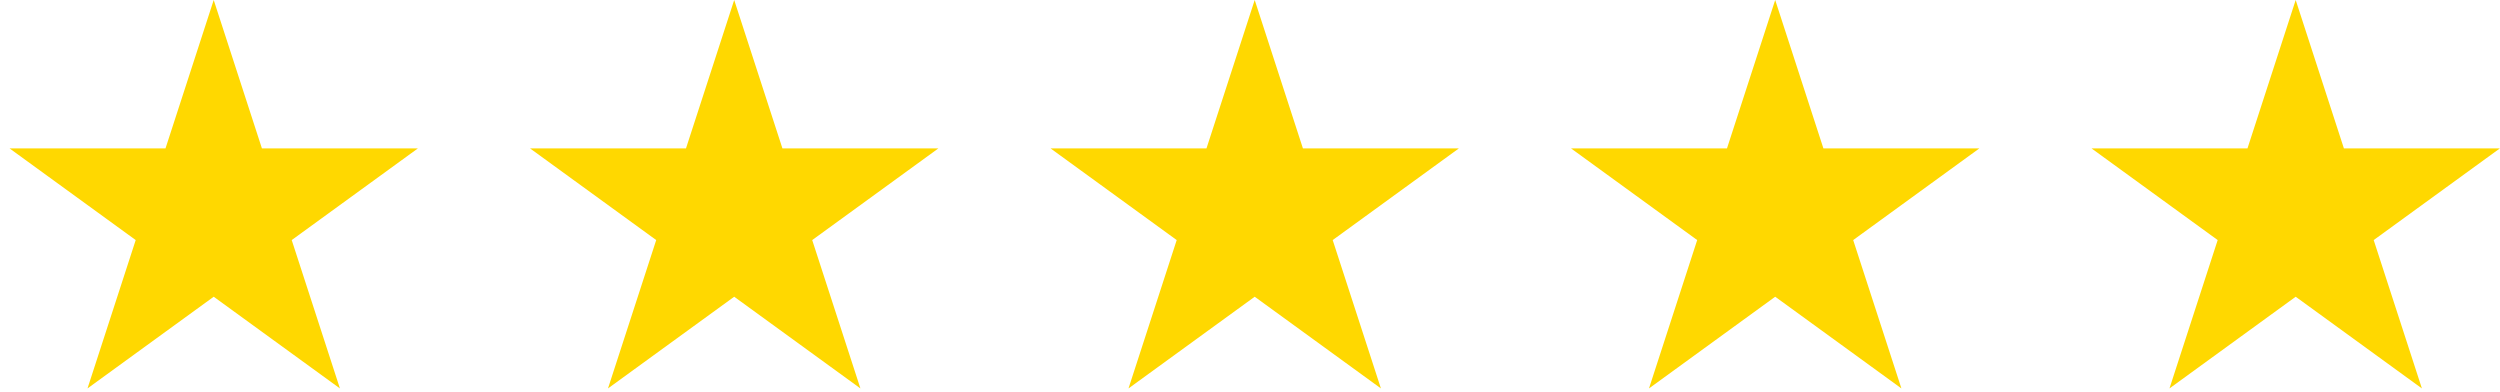 <svg width="153" height="24" viewBox="0 0 153 24" fill="none" xmlns="http://www.w3.org/2000/svg">
<path fill-rule="evenodd" clip-rule="evenodd" d="M13.079 0L16.029 9.08H25.577L17.853 14.692L20.803 23.772L13.079 18.16L5.355 23.772L8.305 14.692L0.582 9.08H10.129L13.079 0Z" fill="#FFD800"/>
<path fill-rule="evenodd" clip-rule="evenodd" d="M44.933 0L47.884 9.08H57.431L49.707 14.692L52.657 23.772L44.933 18.16L37.209 23.772L40.16 14.692L32.436 9.08H41.983L44.933 0Z" fill="#FFD800"/>
<path fill-rule="evenodd" clip-rule="evenodd" d="M76.788 0L79.738 9.08H89.285L81.561 14.692L84.512 23.772L76.788 18.16L69.064 23.772L72.014 14.692L64.29 9.08H73.837L76.788 0Z" fill="#FFD800"/>
<path fill-rule="evenodd" clip-rule="evenodd" d="M108.642 0L111.592 9.08H121.139L113.415 14.692L116.366 23.772L108.642 18.16L100.918 23.772L103.868 14.692L96.144 9.08H105.692L108.642 0Z" fill="#FFD800"/>
<path fill-rule="evenodd" clip-rule="evenodd" d="M140.496 0L143.446 9.08H152.994L145.27 14.692L148.22 23.772L140.496 18.16L132.772 23.772L135.722 14.692L127.998 9.08H137.546L140.496 0Z" fill="#FFD800"/>
</svg>

